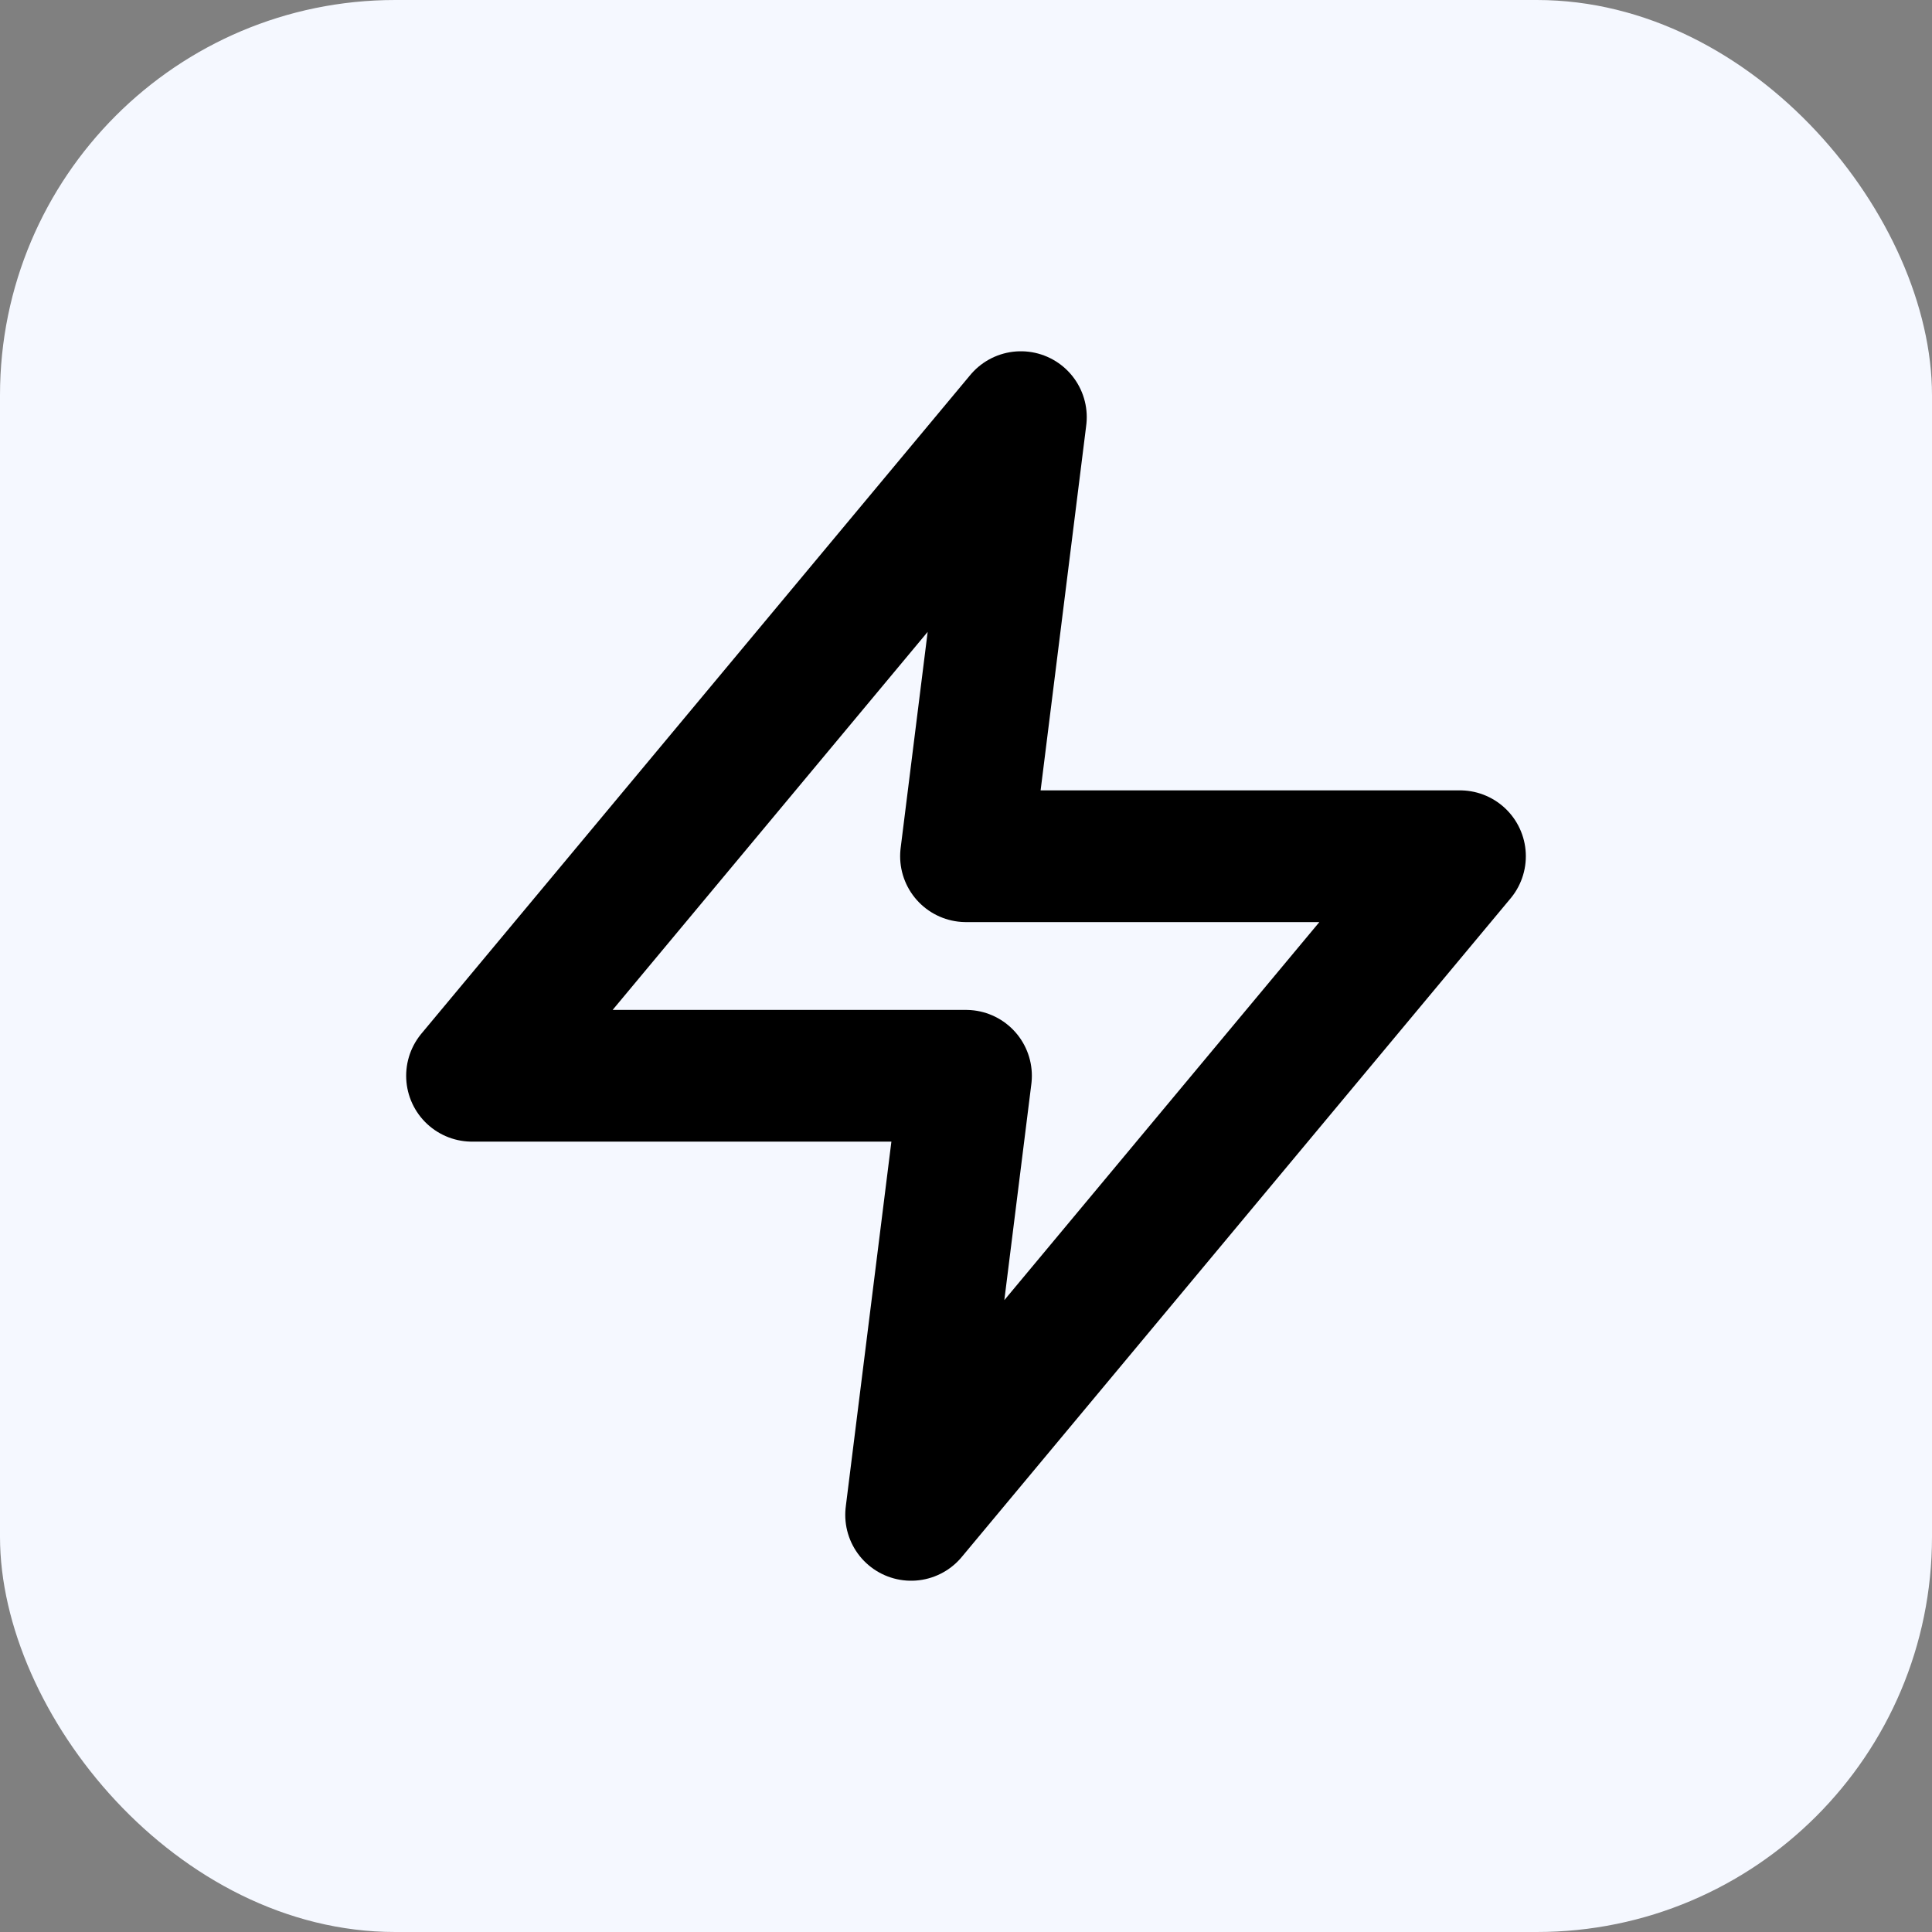 <svg width="44" height="44" viewBox="0 0 44 44" fill="none" xmlns="http://www.w3.org/2000/svg">
<rect x="0" y="0" width="44" height="44" fill="#808080" stroke="none"/>
<rect width="44" height="44" rx="9" fill="#F5F8FF"/>
<path d="M23.25 9.5L10.75 24.5H22L20.75 34.5L33.25 19.5H22L23.25 9.5Z" stroke="black" stroke-width="3" stroke-linecap="round" stroke-linejoin="round"/>
</svg>
